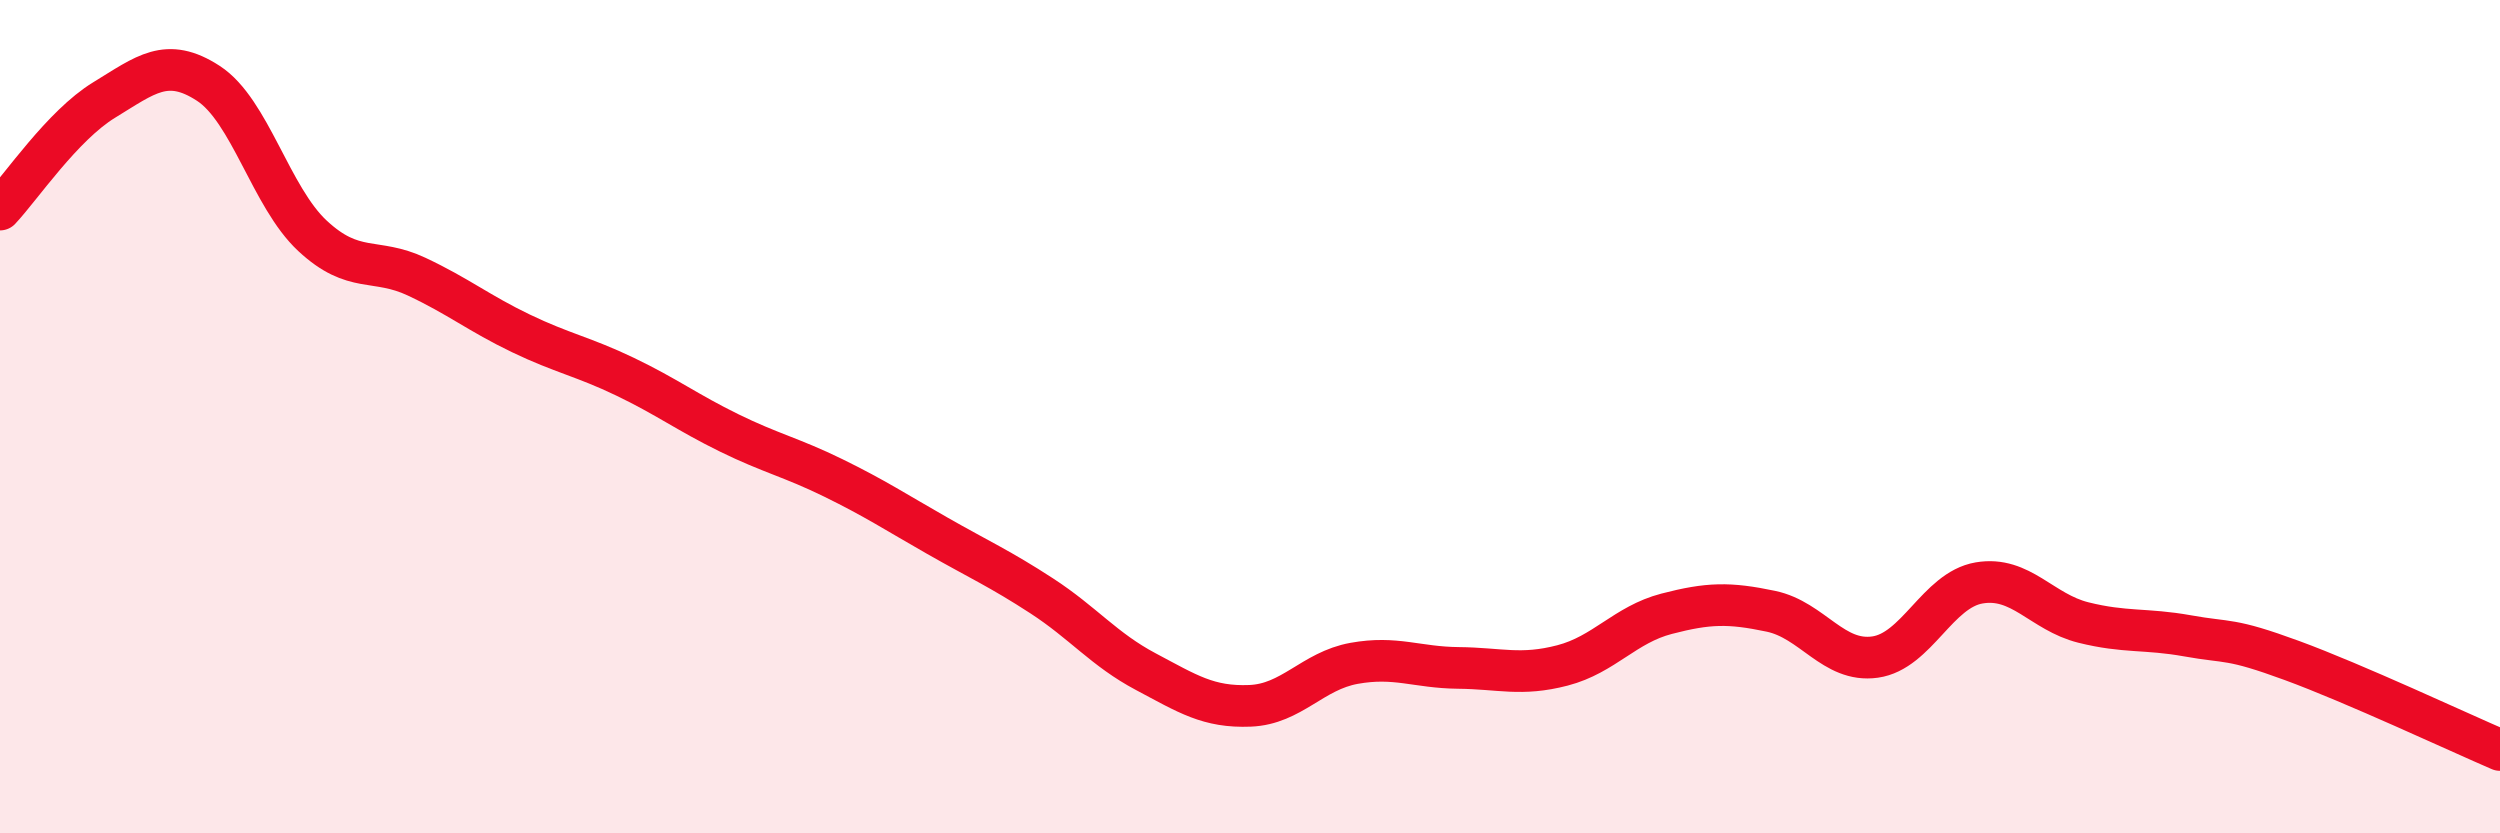 
    <svg width="60" height="20" viewBox="0 0 60 20" xmlns="http://www.w3.org/2000/svg">
      <path
        d="M 0,5.03 C 0.5,4.5 1.5,3.01 2.5,2.4 C 3.5,1.79 4,1.35 5,2 C 6,2.65 6.5,4.73 7.5,5.66 C 8.5,6.59 9,6.17 10,6.64 C 11,7.11 11.5,7.52 12.5,8 C 13.5,8.48 14,8.56 15,9.04 C 16,9.52 16.5,9.9 17.5,10.39 C 18.5,10.88 19,10.98 20,11.47 C 21,11.96 21.5,12.29 22.5,12.86 C 23.5,13.43 24,13.65 25,14.3 C 26,14.95 26.5,15.59 27.5,16.12 C 28.5,16.65 29,16.98 30,16.94 C 31,16.9 31.5,16.1 32.5,15.92 C 33.5,15.74 34,16.02 35,16.03 C 36,16.04 36.5,16.23 37.5,15.97 C 38.5,15.71 39,14.99 40,14.73 C 41,14.47 41.5,14.46 42.5,14.67 C 43.5,14.88 44,15.91 45,15.77 C 46,15.63 46.5,14.16 47.5,13.99 C 48.5,13.82 49,14.69 50,14.94 C 51,15.19 51.5,15.08 52.5,15.26 C 53.5,15.44 53.5,15.3 55,15.85 C 56.5,16.4 59,17.57 60,18L60 20L0 20Z"
        fill="#EB0A25"
        opacity="0.1"
        stroke-linecap="round"
        stroke-linejoin="round"
      />
      <path
        d="M 0,5.03 C 0.5,4.5 1.5,3.01 2.5,2.4 C 3.5,1.79 4,1.35 5,2 C 6,2.65 6.5,4.73 7.5,5.66 C 8.5,6.59 9,6.17 10,6.64 C 11,7.11 11.5,7.52 12.5,8 C 13.5,8.48 14,8.56 15,9.04 C 16,9.52 16.5,9.9 17.5,10.39 C 18.5,10.88 19,10.98 20,11.47 C 21,11.96 21.5,12.29 22.5,12.86 C 23.5,13.43 24,13.65 25,14.3 C 26,14.95 26.5,15.59 27.5,16.12 C 28.5,16.65 29,16.98 30,16.94 C 31,16.9 31.5,16.1 32.5,15.92 C 33.5,15.74 34,16.02 35,16.03 C 36,16.04 36.5,16.23 37.5,15.97 C 38.5,15.71 39,14.99 40,14.73 C 41,14.47 41.5,14.46 42.5,14.67 C 43.5,14.88 44,15.91 45,15.77 C 46,15.63 46.5,14.16 47.5,13.99 C 48.5,13.82 49,14.69 50,14.94 C 51,15.19 51.5,15.08 52.5,15.26 C 53.5,15.44 53.5,15.3 55,15.85 C 56.5,16.4 59,17.57 60,18"
        stroke="#EB0A25"
        stroke-width="1"
        fill="none"
        stroke-linecap="round"
        stroke-linejoin="round"
      />
    </svg>
  